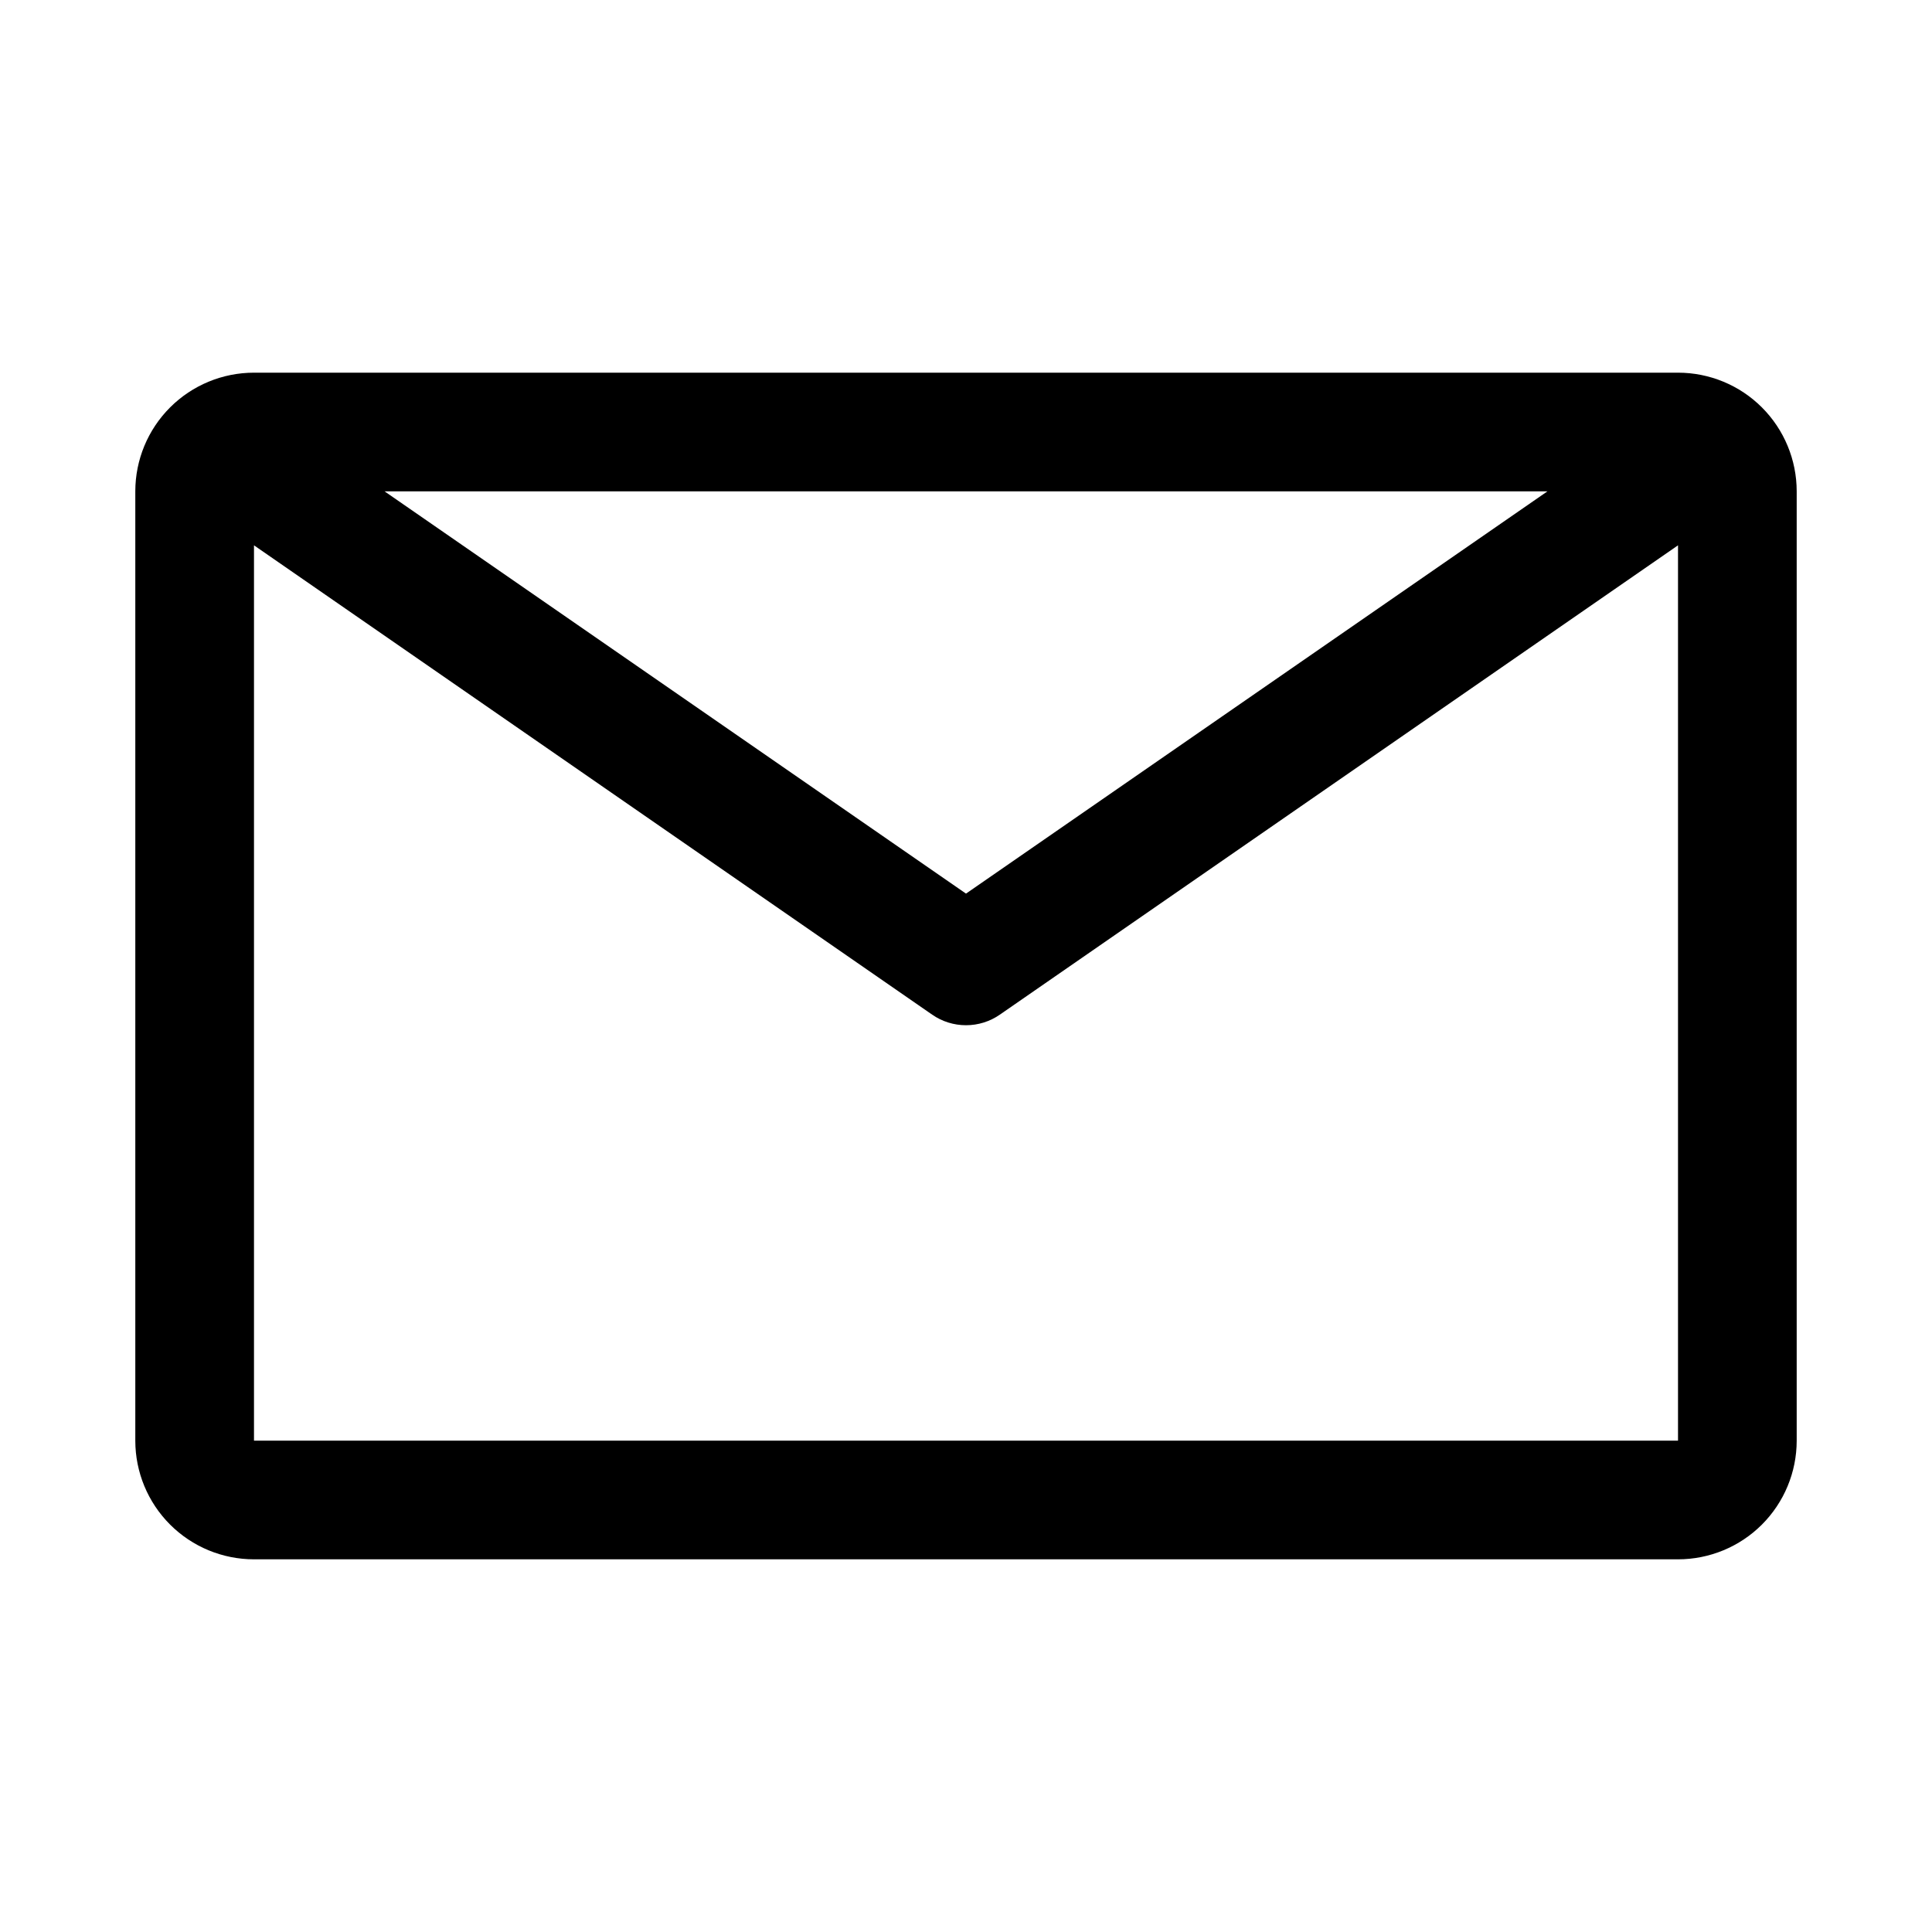 <svg width="58" height="58" viewBox="0 0 58 58" fill="none" xmlns="http://www.w3.org/2000/svg">
<path d="M50.375 11.188H7.625C6.68 11.188 5.774 11.563 5.106 12.231C4.438 12.899 4.062 13.805 4.062 14.75V43.25C4.062 44.195 4.438 45.101 5.106 45.769C5.774 46.437 6.68 46.812 7.625 46.812H50.375C51.32 46.812 52.226 46.437 52.894 45.769C53.562 45.101 53.938 44.195 53.938 43.25V14.75C53.938 13.805 53.562 12.899 52.894 12.231C52.226 11.563 51.32 11.188 50.375 11.188ZM46.456 14.75L29 26.827L11.544 14.75H46.456ZM7.625 43.25V16.371L27.985 30.461C28.283 30.668 28.637 30.778 29 30.778C29.363 30.778 29.717 30.668 30.015 30.461L50.375 16.371V43.25H7.625Z" fill="black"/>
</svg>
